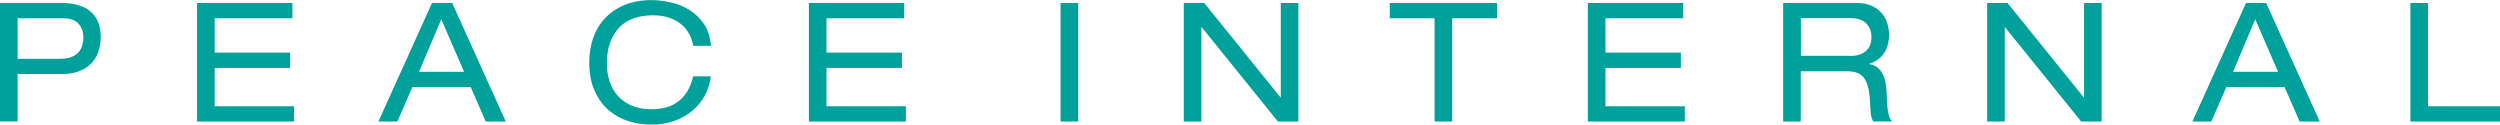 <?xml version="1.0" encoding="UTF-8"?>
<svg id="katman_2" data-name="katman 2" xmlns="http://www.w3.org/2000/svg" viewBox="0 0 227.07 11.31">
  <defs>
    <style>
      .cls-1 {
        fill: #00a19a;
        fill-rule: evenodd;
      }
    </style>
  </defs>
  <g id="katman_1" data-name="katman 1">
    <path class="cls-1" d="M218.93.27h1.6v9.38h6.55v1.39h-8.15V.27ZM204.84,1.75l-2.02,4.77h4.09l-2.07-4.77ZM207.5,7.9h-5.28l-1.37,3.14h-1.72l4.87-10.77h1.83l4.87,10.77h-1.83l-1.37-3.14ZM182.12,2.47h-.03v8.57h-1.6V.27h1.85l6.92,8.57h.03V.27h1.6v10.77h-1.86l-6.92-8.57ZM161.97.27h6.67c.54,0,1,.09,1.37.26.37.17.67.39.9.66.23.27.4.58.51.92.1.34.16.68.16,1.03,0,.66-.15,1.22-.45,1.68-.3.46-.76.78-1.36.97v.03c.48.07.86.31,1.12.72.27.41.41.93.45,1.57.02.5.04.92.06,1.24s.05.6.09.81c.04.22.09.39.14.52.05.13.13.25.22.35h-1.69c-.06-.07-.11-.16-.14-.26-.04-.11-.07-.24-.09-.39-.02-.15-.04-.35-.05-.57,0-.23-.03-.5-.05-.82-.03-.48-.09-.88-.19-1.21-.1-.32-.23-.58-.4-.78-.17-.2-.38-.33-.63-.41-.25-.08-.53-.12-.87-.12h-4.18v4.57h-1.6V.27ZM168.03,5.08c.39,0,.71-.05.97-.16.25-.1.45-.24.6-.41.15-.17.25-.35.3-.55.06-.2.08-.4.08-.59,0-.51-.16-.93-.47-1.24-.31-.32-.79-.48-1.43-.48h-4.51v3.42h4.46ZM144.22.27h8.66v1.39h-7.06v3.12h6.85v1.39h-6.85v3.48h7.21v1.39h-8.81V.27ZM130.3,1.66h-4.07V.27h9.74v1.39h-4.07v9.38h-1.6V1.66ZM109.15,2.47h-.03v8.57h-1.6V.27h1.86l6.92,8.57h.03V.27h1.6v10.77h-1.86l-6.92-8.57ZM96.33.27h1.6v10.77h-1.6V.27ZM73.47.27h8.66v1.39h-7.06v3.12h6.85v1.39h-6.85v3.48h7.21v1.39h-8.81V.27ZM62.96,4.15c-.06-.37-.18-.73-.36-1.06-.18-.34-.42-.63-.72-.88-.3-.25-.67-.45-1.1-.6s-.93-.22-1.49-.22c-.63,0-1.21.09-1.72.27s-.95.45-1.31.82-.64.83-.84,1.38c-.2.55-.3,1.2-.3,1.93,0,.51.07,1.01.22,1.51.15.49.38.93.7,1.32.32.39.74.7,1.26.94.52.24,1.15.36,1.89.36.47,0,.91-.06,1.32-.17.41-.11.77-.29,1.09-.53.32-.24.6-.55.83-.93.23-.38.41-.83.53-1.36h1.6c-.06.59-.23,1.16-.51,1.69-.28.53-.66,1-1.12,1.4-.47.4-1.02.72-1.65.95-.63.23-1.33.35-2.1.35-.68,0-1.36-.1-2.04-.3-.67-.2-1.28-.53-1.81-.97-.53-.45-.97-1.03-1.3-1.76-.34-.72-.51-1.61-.51-2.65,0-.78.12-1.52.36-2.2.24-.68.6-1.28,1.08-1.79.48-.51,1.07-.91,1.77-1.2.7-.29,1.51-.44,2.44-.44.54,0,1.12.07,1.72.2.6.13,1.17.35,1.69.67.52.32.97.74,1.34,1.27.37.53.58,1.2.66,2.01h-1.6ZM40.08,1.75l-2.02,4.77h4.09l-2.07-4.77ZM42.74,7.9h-5.28l-1.37,3.14h-1.72L39.24.27h1.83l4.87,10.77h-1.82l-1.37-3.14ZM17.9.27h8.66v1.39h-7.06v3.12h6.85v1.39h-6.85v3.48h7.21v1.39h-8.81V.27ZM0,.27h5.55c1.19,0,2.08.26,2.69.79.61.53.91,1.3.91,2.3,0,.5-.08.96-.23,1.38-.15.42-.38.77-.67,1.06-.3.29-.66.52-1.1.68-.44.16-.94.24-1.5.24H1.6v4.31H0V.27ZM5.45,5.34c.39,0,.72-.05,1-.15.27-.1.49-.24.66-.42.17-.18.28-.38.35-.62.07-.24.11-.49.11-.76,0-.51-.15-.93-.45-1.25-.3-.32-.76-.48-1.37-.48H1.6v3.68h3.85Z"/>
  </g>
</svg>